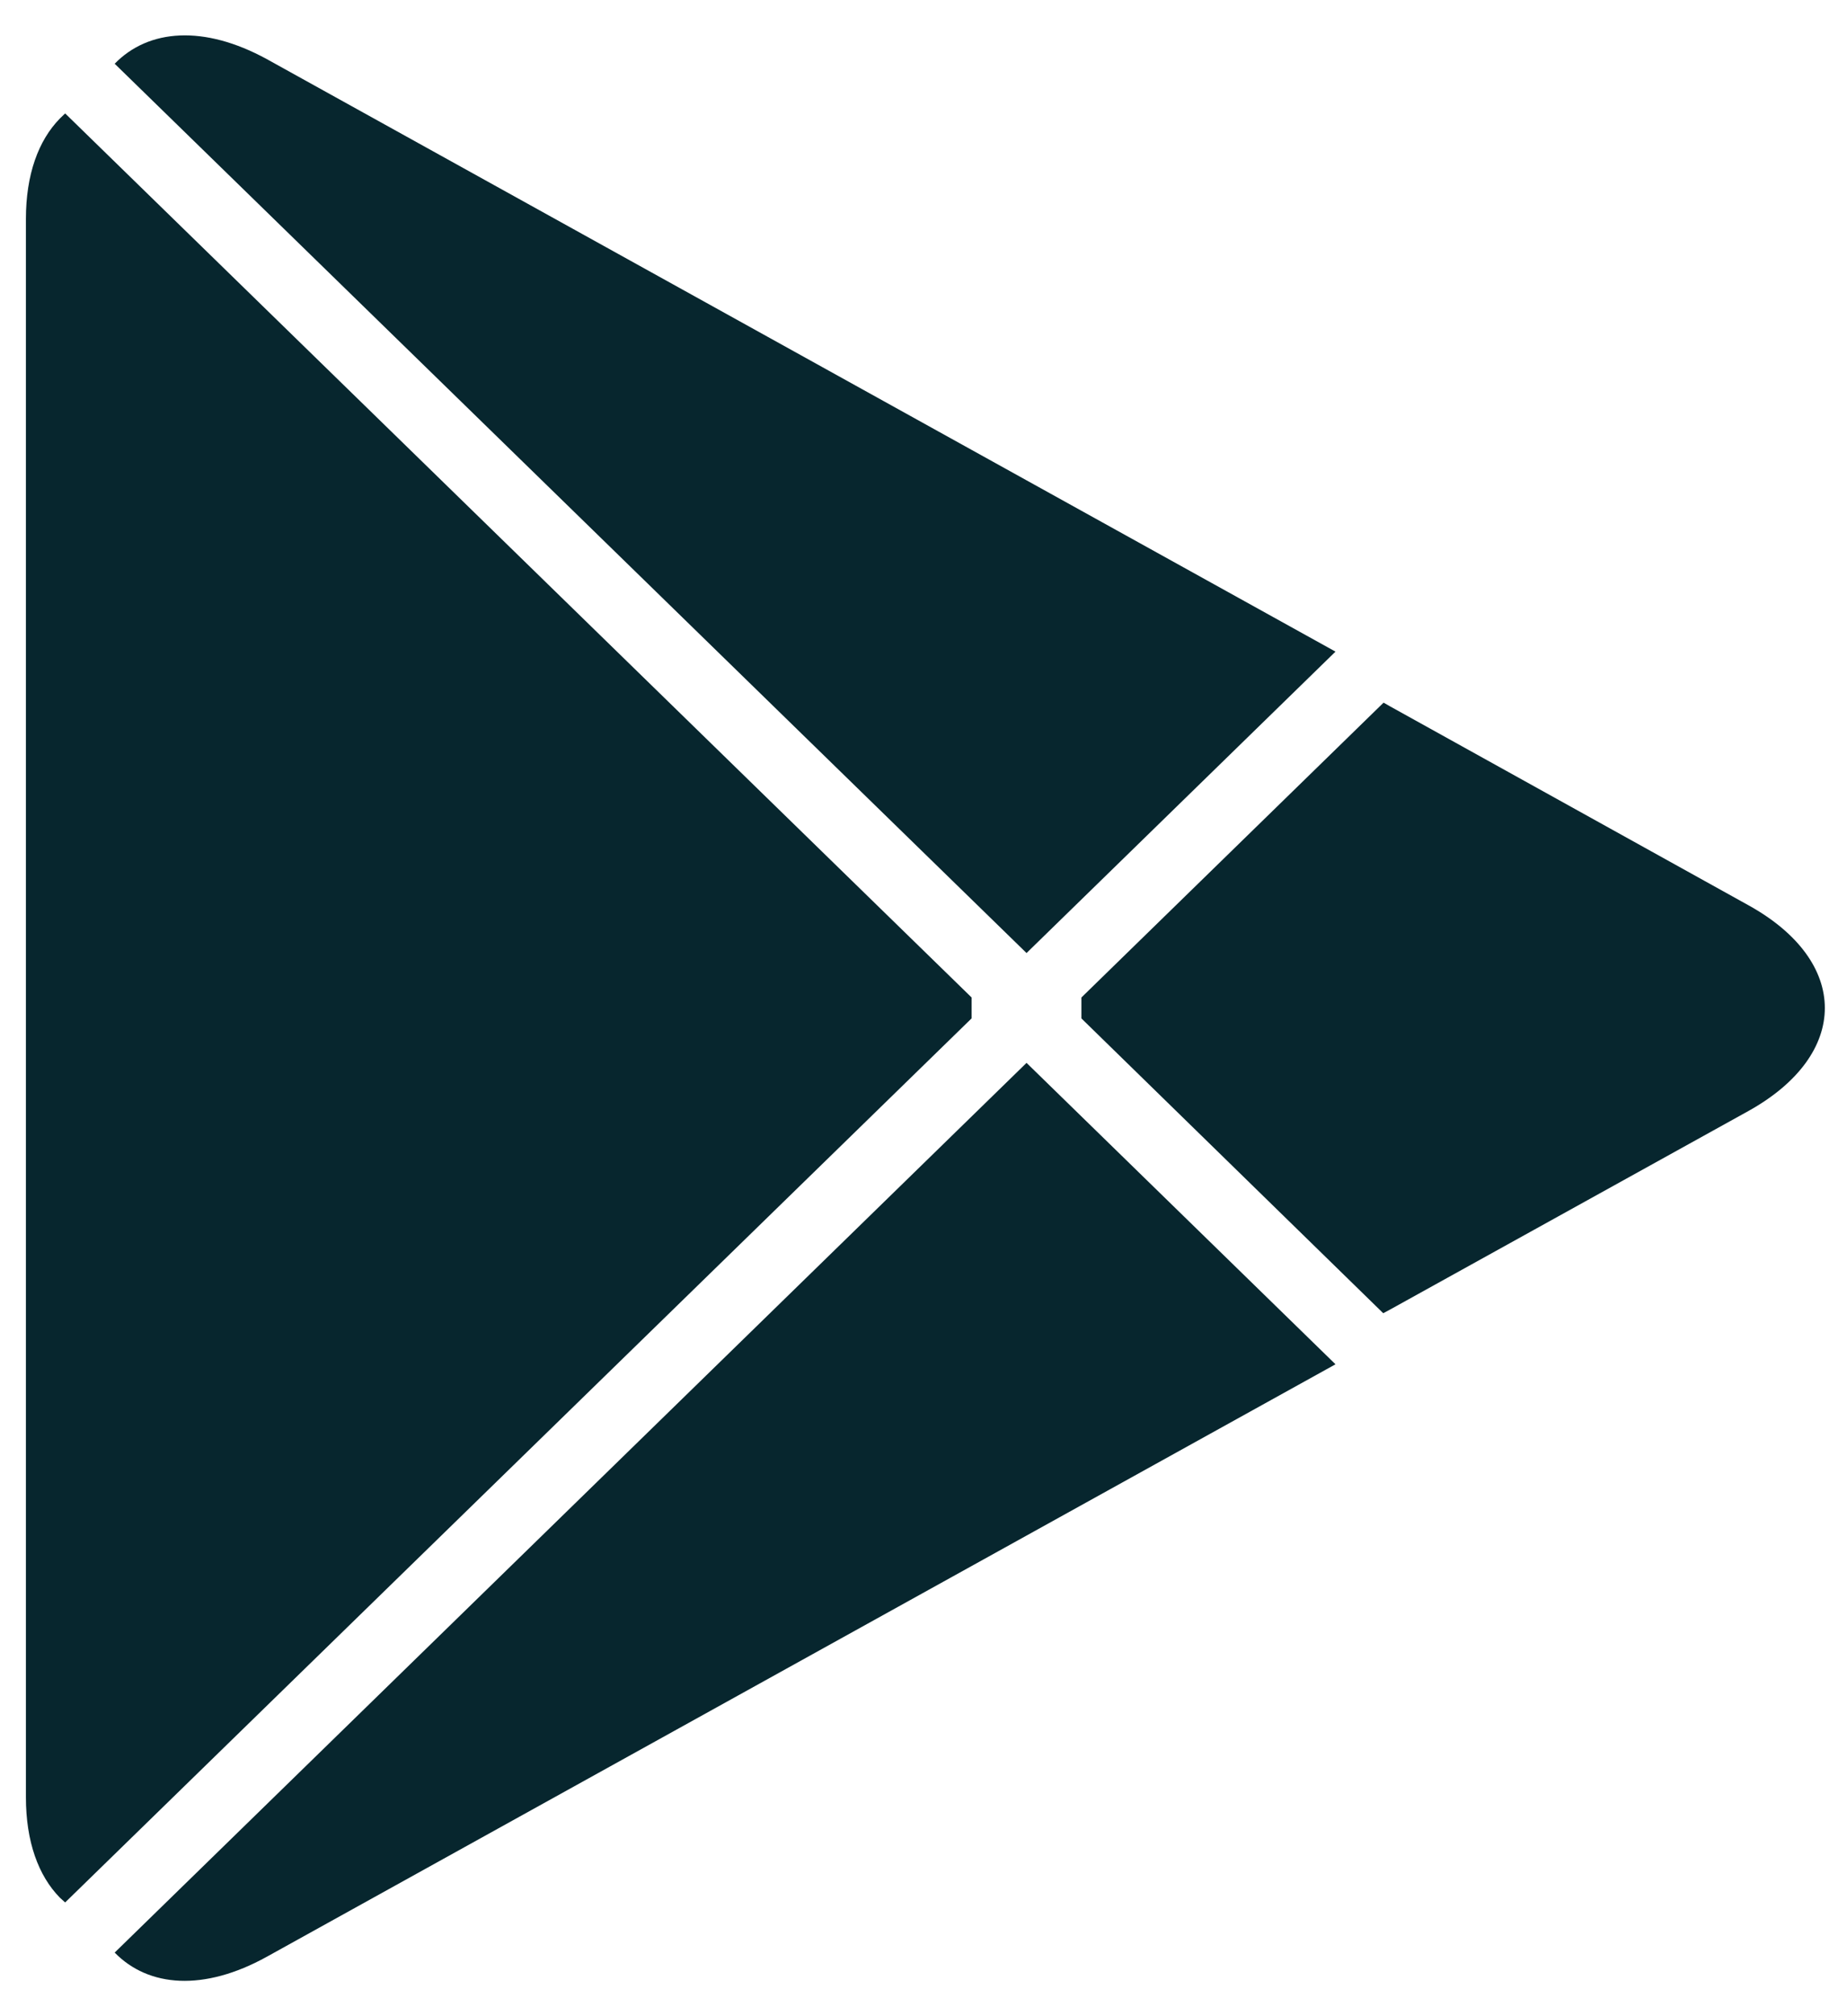 <?xml version="1.0" encoding="UTF-8"?> <svg xmlns="http://www.w3.org/2000/svg" width="33" height="36" viewBox="0 0 33 36" fill="none"> <path d="M1.069 2.117C0.685 2.509 0.463 3.119 0.463 3.909V32.091C0.463 32.881 0.685 33.491 1.069 33.883L1.164 33.969L17.36 18.183V17.811L1.164 2.025L1.069 2.117Z" fill="#07262E"></path> <path d="M24.714 23.448L19.321 18.184V17.811L24.72 12.546L24.841 12.615L31.236 16.162C33.06 17.169 33.06 18.826 31.236 19.839L24.841 23.38L24.714 23.448Z" fill="#07262E"></path> <path d="M23.861 24.36L18.341 18.978L2.049 34.864C2.655 35.485 3.644 35.56 4.768 34.938L23.861 24.36Z" fill="#07262E"></path> <path d="M23.861 11.635L4.768 1.056C3.644 0.442 2.655 0.516 2.049 1.138L18.341 17.017L23.861 11.635Z" fill="#07262E"></path> </svg> 